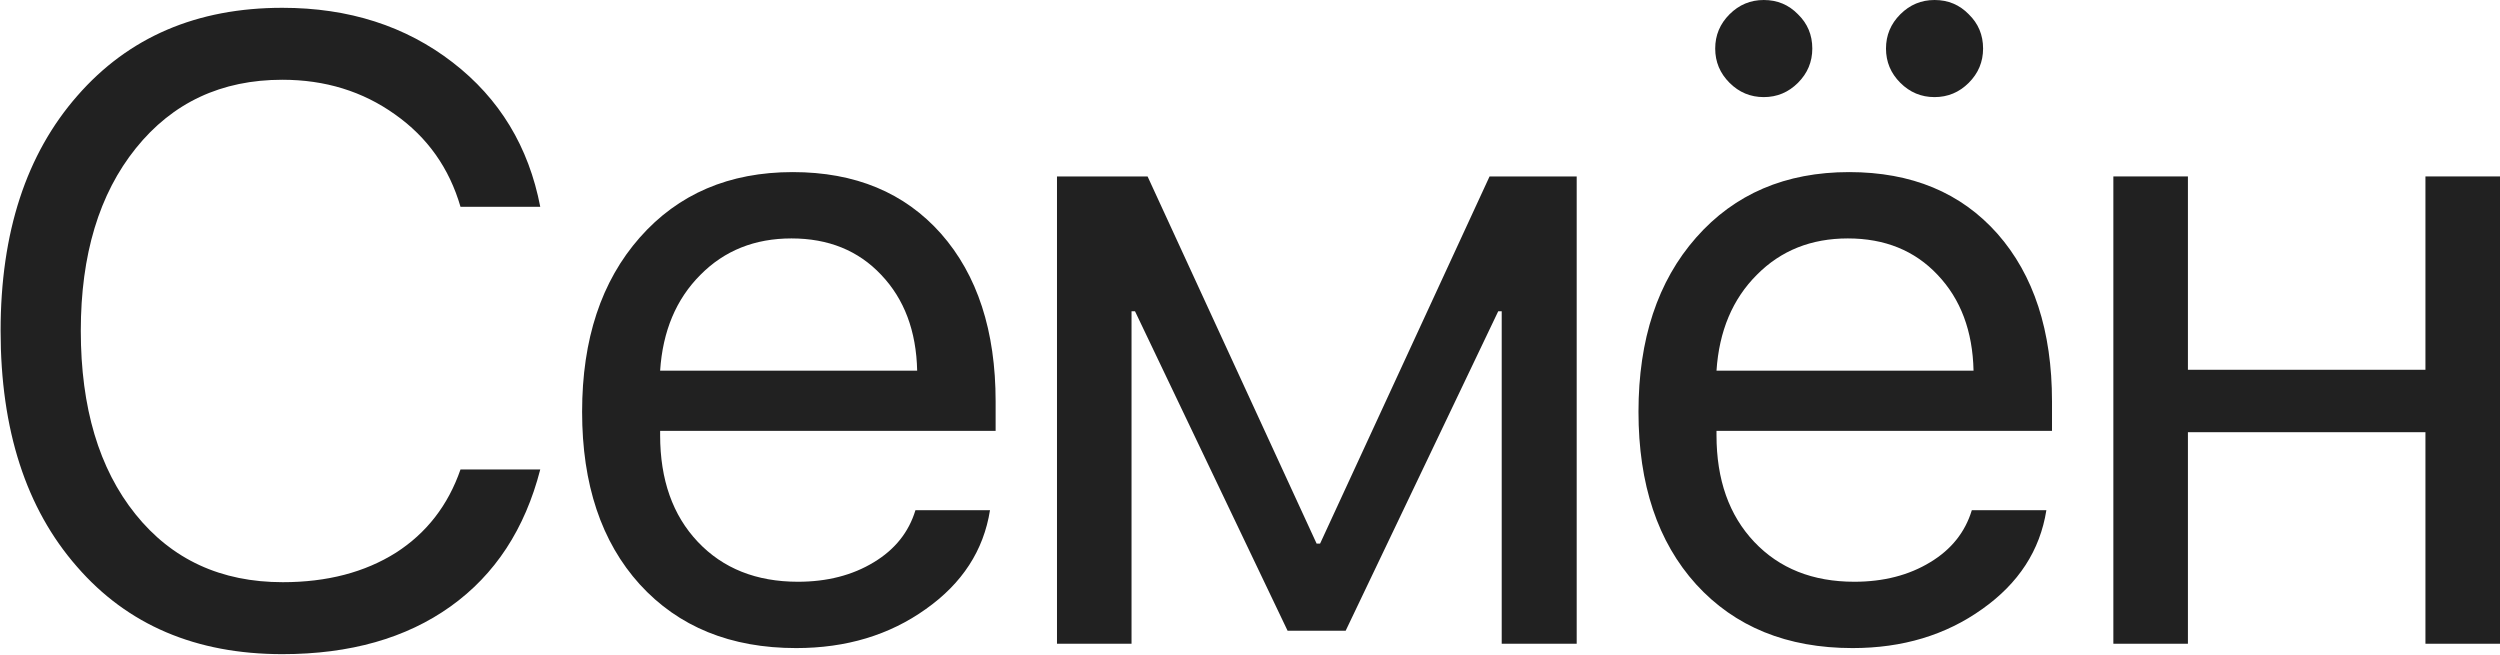 <?xml version="1.0" encoding="UTF-8"?> <svg xmlns="http://www.w3.org/2000/svg" width="2195" height="575" viewBox="0 0 2195 575" fill="none"> <path d="M247.904 574.342C172.043 574.342 111.913 548.714 67.513 497.458C22.859 446.457 0.532 377.439 0.532 290.406C0.532 204.134 22.986 135.371 67.893 84.115C112.801 32.606 172.804 6.851 247.904 6.851C306.258 6.851 356.113 22.837 397.468 54.808C438.57 86.525 464.195 128.773 474.344 181.551H404.319C394.424 147.55 375.269 120.527 346.853 100.481C318.436 80.182 285.454 70.032 247.904 70.032C194.37 70.032 151.492 90.078 119.271 130.169C87.049 170.26 70.938 223.672 70.938 290.406C70.938 357.901 86.922 411.567 118.89 451.405C150.858 491.242 193.99 511.16 248.284 511.16C287.103 511.16 320.212 502.533 347.614 485.279C374.507 468.025 393.409 443.665 404.319 412.202H474.344C460.897 464.472 434.638 504.563 395.566 532.475C356.494 560.386 307.273 574.342 247.904 574.342Z" fill="#212121"></path> <path d="M694.908 209.336C662.687 209.336 636.047 219.993 614.988 241.307C593.676 262.622 581.878 290.66 579.595 325.422H805.274C804.513 290.66 793.984 262.622 773.687 241.307C753.643 219.993 727.384 209.336 694.908 209.336ZM869.21 447.979C863.628 483.249 844.853 512.175 812.885 534.758C780.917 557.595 742.987 569.013 699.095 569.013C641.501 569.013 595.706 550.363 561.708 513.064C527.964 475.764 511.092 425.269 511.092 361.58C511.092 297.891 527.964 246.89 561.708 208.575C595.452 170.26 640.233 151.103 696.05 151.103C750.852 151.103 794.237 169.118 826.206 205.149C858.174 241.434 874.158 290.533 874.158 352.446V378.327H579.595V382.133C579.595 421.209 590.632 452.42 612.705 475.764C634.778 499.108 664.082 510.78 700.617 510.78C726.242 510.78 748.442 505.071 767.217 493.652C785.738 482.488 797.916 467.263 803.752 447.979H869.21Z" fill="#212121"></path> <path d="M928.031 565.207V154.909H1007.57L1155.99 477.286H1159.04L1307.84 154.909H1384.34V565.207H1318.5V273.279H1315.45L1181.49 553.789H1130.5L996.534 273.279H993.489V565.207H928.031Z" fill="#212121"></path> <path d="M1622.41 209.336C1590.19 209.336 1563.55 219.993 1542.49 241.307C1521.17 262.622 1509.38 290.66 1507.09 325.422H1732.77C1732.01 290.66 1721.48 262.622 1701.19 241.307C1681.14 219.993 1654.88 209.336 1622.41 209.336ZM1796.71 447.979C1791.13 483.249 1772.35 512.175 1740.38 534.758C1708.42 557.595 1670.49 569.013 1626.59 569.013C1569 569.013 1523.2 550.363 1489.21 513.064C1455.46 475.764 1438.59 425.269 1438.59 361.58C1438.59 297.891 1455.46 246.89 1489.21 208.575C1522.95 170.26 1567.73 151.103 1623.55 151.103C1678.35 151.103 1721.74 169.118 1753.7 205.149C1785.67 241.434 1801.66 290.533 1801.66 352.446V378.327H1507.09V382.133C1507.09 421.209 1518.13 452.42 1540.2 475.764C1562.28 499.108 1591.58 510.78 1628.12 510.78C1653.74 510.78 1675.94 505.071 1694.72 493.652C1713.24 482.488 1725.41 467.263 1731.25 447.979H1796.71ZM1548.58 85.257C1536.91 85.257 1526.88 81.07 1518.51 72.697C1510.14 64.323 1505.95 54.3 1505.95 42.628C1505.95 30.956 1510.14 20.934 1518.51 12.56C1526.88 4.187 1536.91 0 1548.58 0C1560.5 0 1570.52 4.187 1578.64 12.56C1587.01 20.68 1591.2 30.703 1591.2 42.628C1591.2 54.3 1587.01 64.323 1578.64 72.697C1570.27 81.07 1560.25 85.257 1548.58 85.257ZM1698.52 85.257C1686.85 85.257 1676.83 81.07 1668.46 72.697C1660.08 64.323 1655.9 54.3 1655.9 42.628C1655.9 30.956 1660.08 20.934 1668.46 12.56C1676.83 4.187 1686.85 0 1698.52 0C1710.45 0 1720.47 4.187 1728.59 12.56C1736.96 20.68 1741.15 30.703 1741.15 42.628C1741.15 54.3 1736.96 64.323 1728.59 72.697C1720.21 81.07 1710.19 85.257 1698.52 85.257Z" fill="#212121"></path> <path d="M2129.54 379.469H1920.99V565.207H1855.53V154.909H1920.99V324.661H2129.54V154.909H2195V565.207H2129.54V379.469Z" fill="#212121"></path> </svg> 